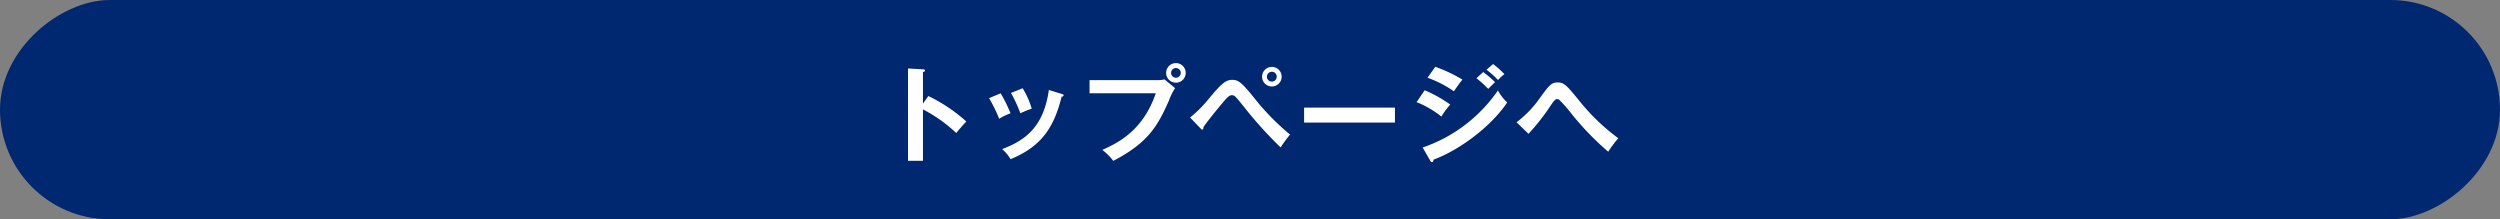 <svg xmlns="http://www.w3.org/2000/svg" viewBox="0 0 570.079 50"><rect x="0" y="0" width="570.079" height="50" fill="#808080" stroke="none"/><defs><style>.cls-1{fill:#002870;}.cls-2{fill:#fff;}</style></defs><g id="レイヤー_2" data-name="レイヤー 2"><g id="デザイン"><rect class="cls-1" x="260.039" y="-260.039" width="50" height="570.079" rx="25" transform="translate(260.039 310.039) rotate(-90)"/><path class="cls-2" d="M211.685,21.9a36.078,36.078,0,0,1,8.665,5.809c-.937.984-1.272,1.393-2.3,2.616a33.321,33.321,0,0,0-7.585-5.376V36.662h-3.408V15.612l3.408.192c.24.024.456.049.456.264,0,.264-.312.336-.456.36v7.2Z"/><path class="cls-2" d="M228.18,21.276a33.428,33.428,0,0,1,2.256,4.561,12.369,12.369,0,0,0-2.592,1.248,32.9,32.9,0,0,0-2.305-4.7Zm13.921.145c.24.071.432.12.432.311,0,.241-.312.313-.456.336-1.849,7.513-4.993,11.474-11.641,14.234a8.81,8.81,0,0,0-1.92-2.3c4.992-1.9,9.433-4.776,10.657-13.489Zm-8.905-1.3a18.809,18.809,0,0,1,2.064,4.657,23.728,23.728,0,0,0-2.592,1.056,29.839,29.839,0,0,0-2.136-4.633Z"/><path class="cls-2" d="M263.9,18.276a7.543,7.543,0,0,0,1.656-.168l2.4,1.993a13.3,13.3,0,0,0-1.393,2.808c-2.688,6.145-4.992,9.744-12.7,13.777a12.868,12.868,0,0,0-2.5-2.5c3.312-1.512,9.217-4.2,12.193-12.914h-15.1v-3Zm6.48-1.656a2.232,2.232,0,1,1-2.232-2.232A2.221,2.221,0,0,1,270.375,16.62Zm-3.336,0a1.1,1.1,0,1,0,2.208,0,1.1,1.1,0,1,0-2.208,0Z"/><path class="cls-2" d="M271.377,26.8a29.133,29.133,0,0,0,4.44-4.488c2.808-3.361,3.744-4.105,5.185-4.105s2.208.7,4.944,4.057a54.242,54.242,0,0,0,8.233,8.425,26.975,26.975,0,0,0-2.16,2.927,94.1,94.1,0,0,1-8.521-9.456c-1.824-2.257-1.968-2.448-2.616-2.448-.576,0-1.009.456-2.184,1.848-1.033,1.224-3.385,4.1-4.273,5.425,0,.263,0,.551-.312.551-.12,0-.192-.072-.336-.24Zm20.882-9.337a2.233,2.233,0,1,1-2.232-2.208A2.228,2.228,0,0,1,292.259,17.46Zm-3.361,0a1.117,1.117,0,1,0,2.233,0,1.1,1.1,0,0,0-1.1-1.1A1.122,1.122,0,0,0,288.9,17.46Z"/><path class="cls-2" d="M318.088,24.541v3.408H297.374V24.541Z"/><path class="cls-2" d="M324.867,20.58a29.715,29.715,0,0,1,5.832,3.265,18.079,18.079,0,0,0-2.015,2.736,21.781,21.781,0,0,0-5.666-3.288Zm-.456,13.058a34.308,34.308,0,0,0,17.161-13.009,10.812,10.812,0,0,0,2.112,2.736c-3.624,5.424-10.8,10.825-16.777,13.033-.048.24-.12.576-.408.576-.168,0-.24-.12-.36-.336Zm2.88-18.409a33.91,33.91,0,0,1,6.192,2.927c-.479.529-1.559,2.088-1.944,2.664a25.528,25.528,0,0,0-6.024-3.095Zm10.921,1.2a24.7,24.7,0,0,1,2.712,2.3c-.432.409-1.128,1.105-1.56,1.537a25.588,25.588,0,0,0-2.688-2.424Zm2.256-1.823a20.193,20.193,0,0,1,2.592,2.3,8.712,8.712,0,0,0-1.463,1.344A21.721,21.721,0,0,0,338.98,15.9Z"/><path class="cls-2" d="M345.82,27.877a24.382,24.382,0,0,0,5.329-5.544c2.016-2.761,2.592-3.528,4.008-3.528,1.561,0,2.088.647,5.209,4.464a46.884,46.884,0,0,0,8.664,8.256,23.48,23.48,0,0,0-2.3,3.073,63.707,63.707,0,0,1-8.3-8.569,37.624,37.624,0,0,0-2.809-3.216.743.743,0,0,0-.528-.216c-.312,0-.527.095-1.248,1.1a49.583,49.583,0,0,1-5.3,6.817Z"/></g></g></svg>